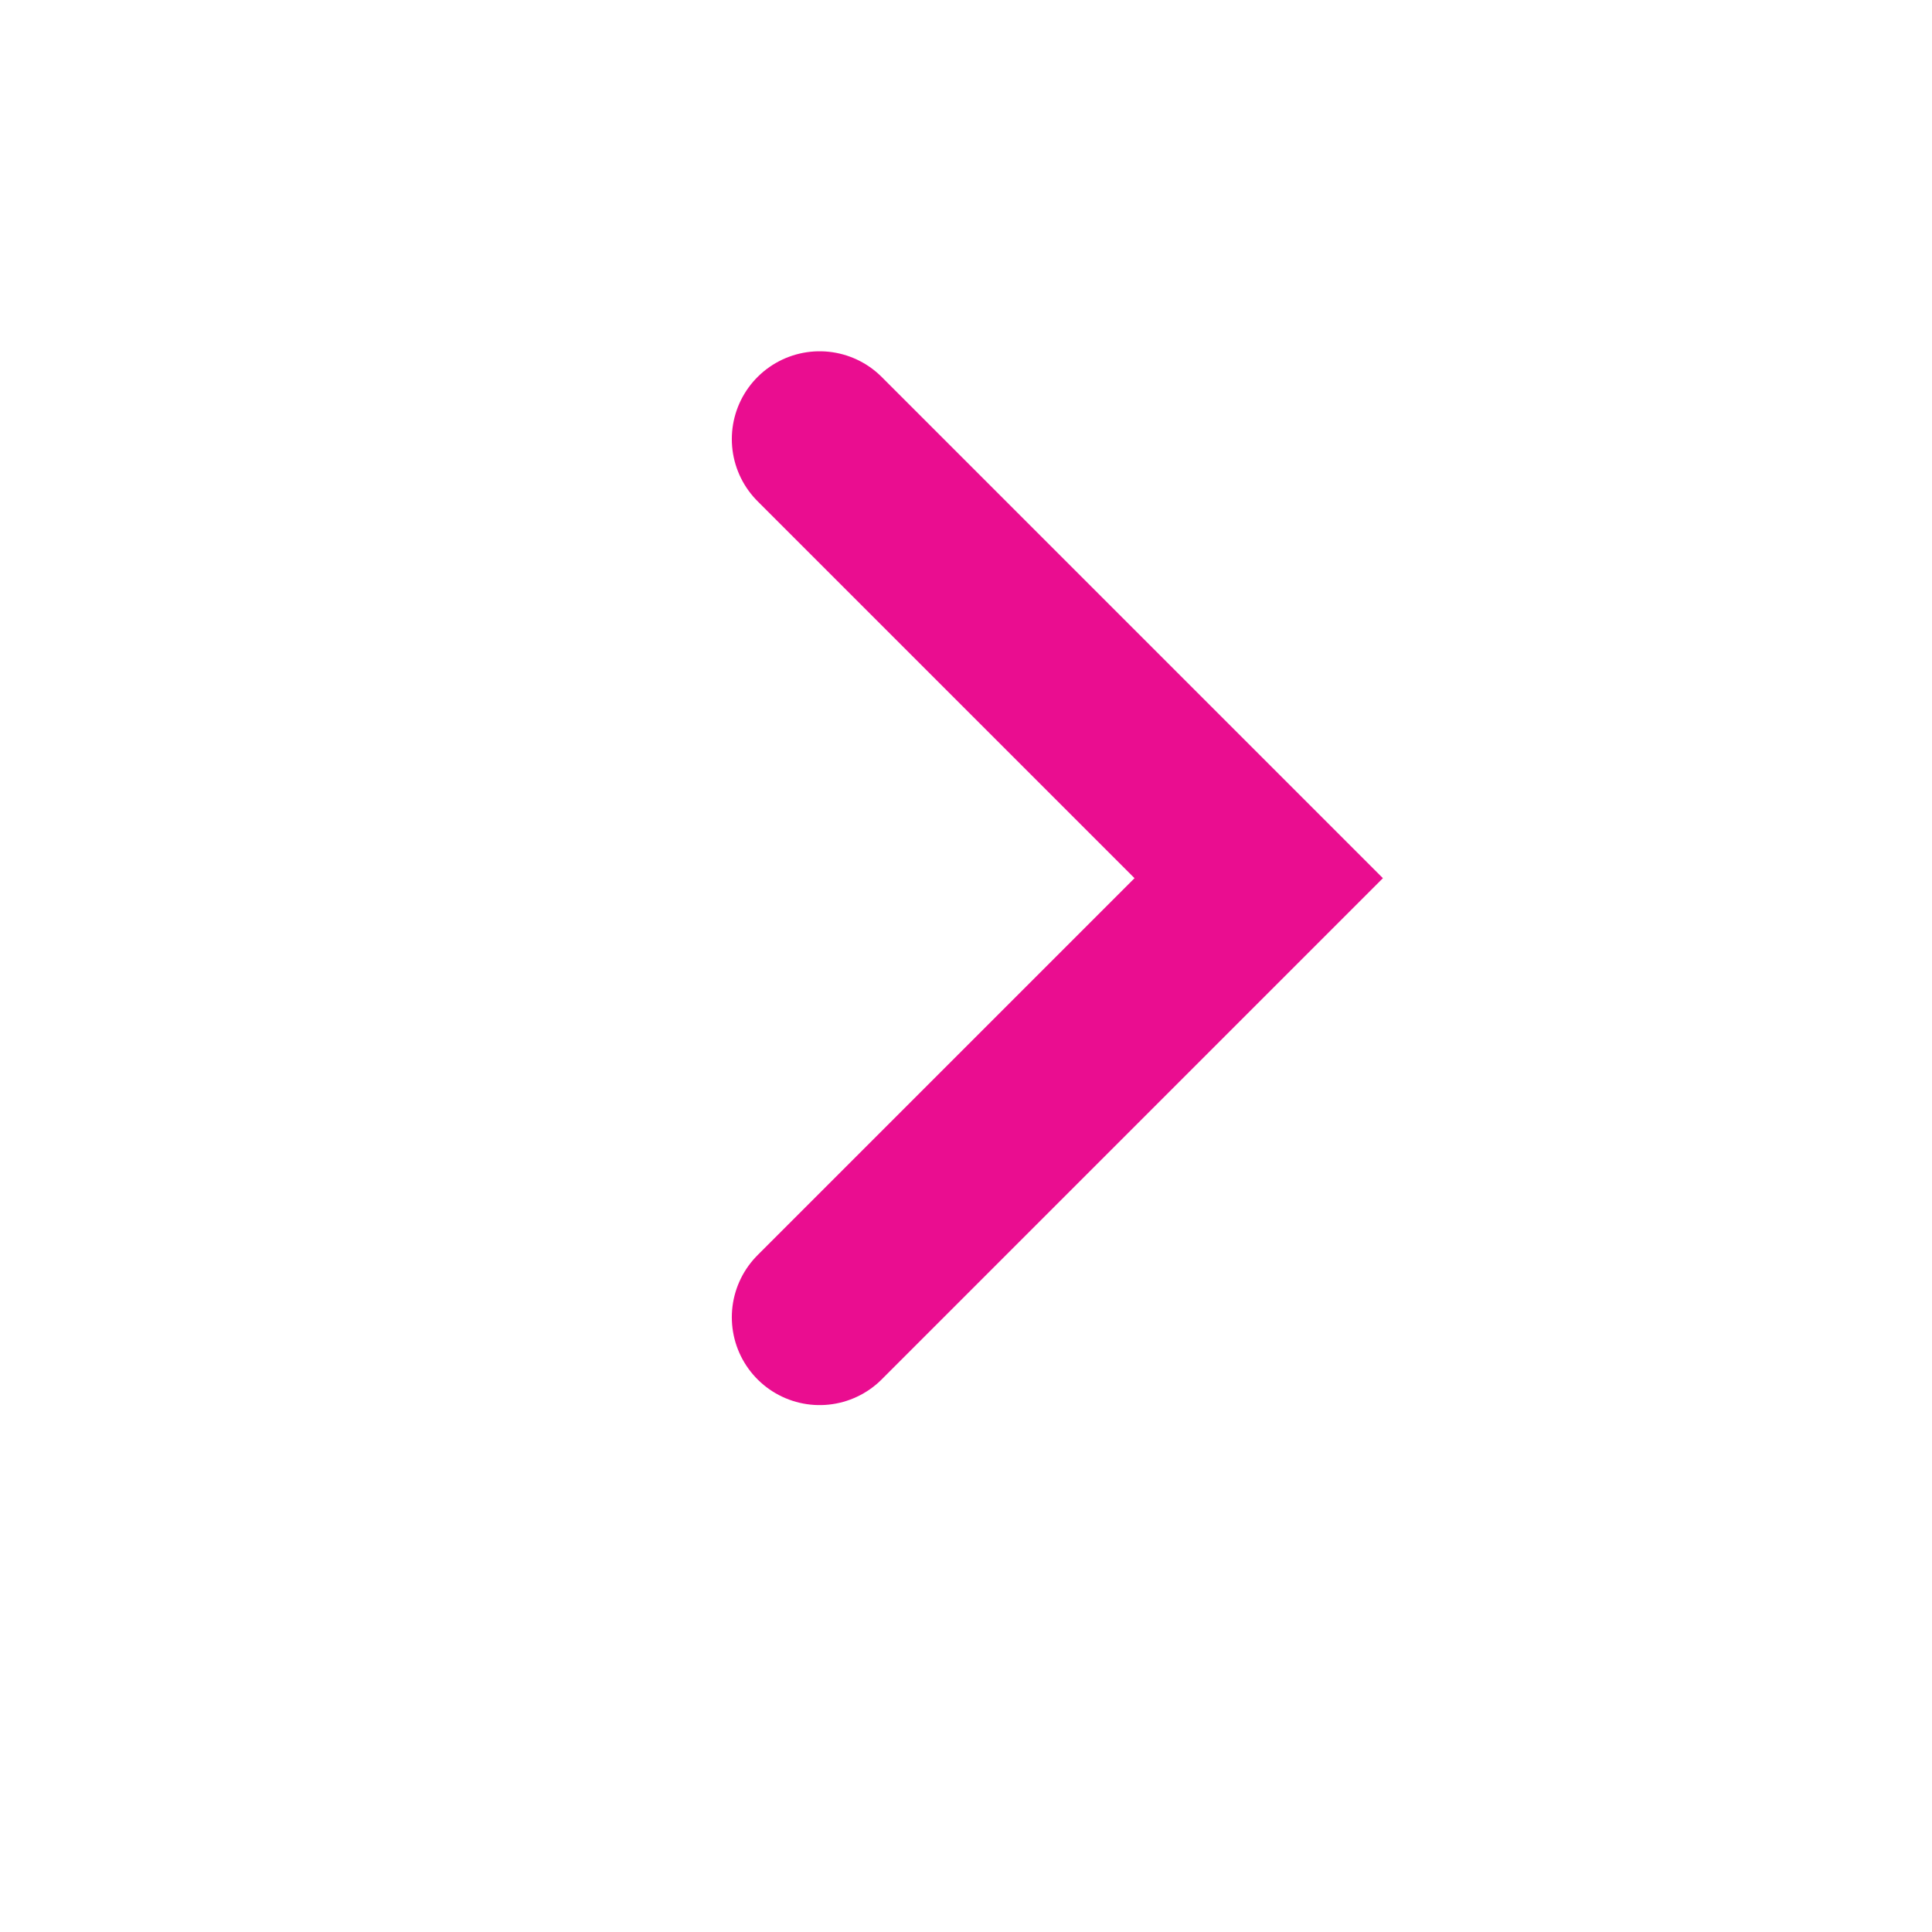 <svg width="66" height="66" viewBox="0 0 66 66" fill="none" xmlns="http://www.w3.org/2000/svg">
<g filter="url(#filter0_d_162_21202)">
<ellipse cx="33" cy="30" rx="26" ry="26" transform="rotate(-90 33 30)" fill="white"/>
</g>
<path d="M28 45L43 30L28 15" stroke="#EA0D90" stroke-width="6" stroke-linecap="round"/>
<defs>
<filter id="filter0_d_162_21202" x="0" y="0" width="66" height="66" filterUnits="userSpaceOnUse" color-interpolation-filters="sRGB">
<feFlood flood-opacity="0" result="BackgroundImageFix"/>
<feColorMatrix in="SourceAlpha" type="matrix" values="0 0 0 0 0 0 0 0 0 0 0 0 0 0 0 0 0 0 127 0" result="hardAlpha"/>
<feOffset dy="3"/>
<feGaussianBlur stdDeviation="3.5"/>
<feComposite in2="hardAlpha" operator="out"/>
<feColorMatrix type="matrix" values="0 0 0 0 0 0 0 0 0 0 0 0 0 0 0 0 0 0 0.25 0"/>
<feBlend mode="normal" in2="BackgroundImageFix" result="effect1_dropShadow_162_21202"/>
<feBlend mode="normal" in="SourceGraphic" in2="effect1_dropShadow_162_21202" result="shape"/>
</filter>
</defs>
</svg>
